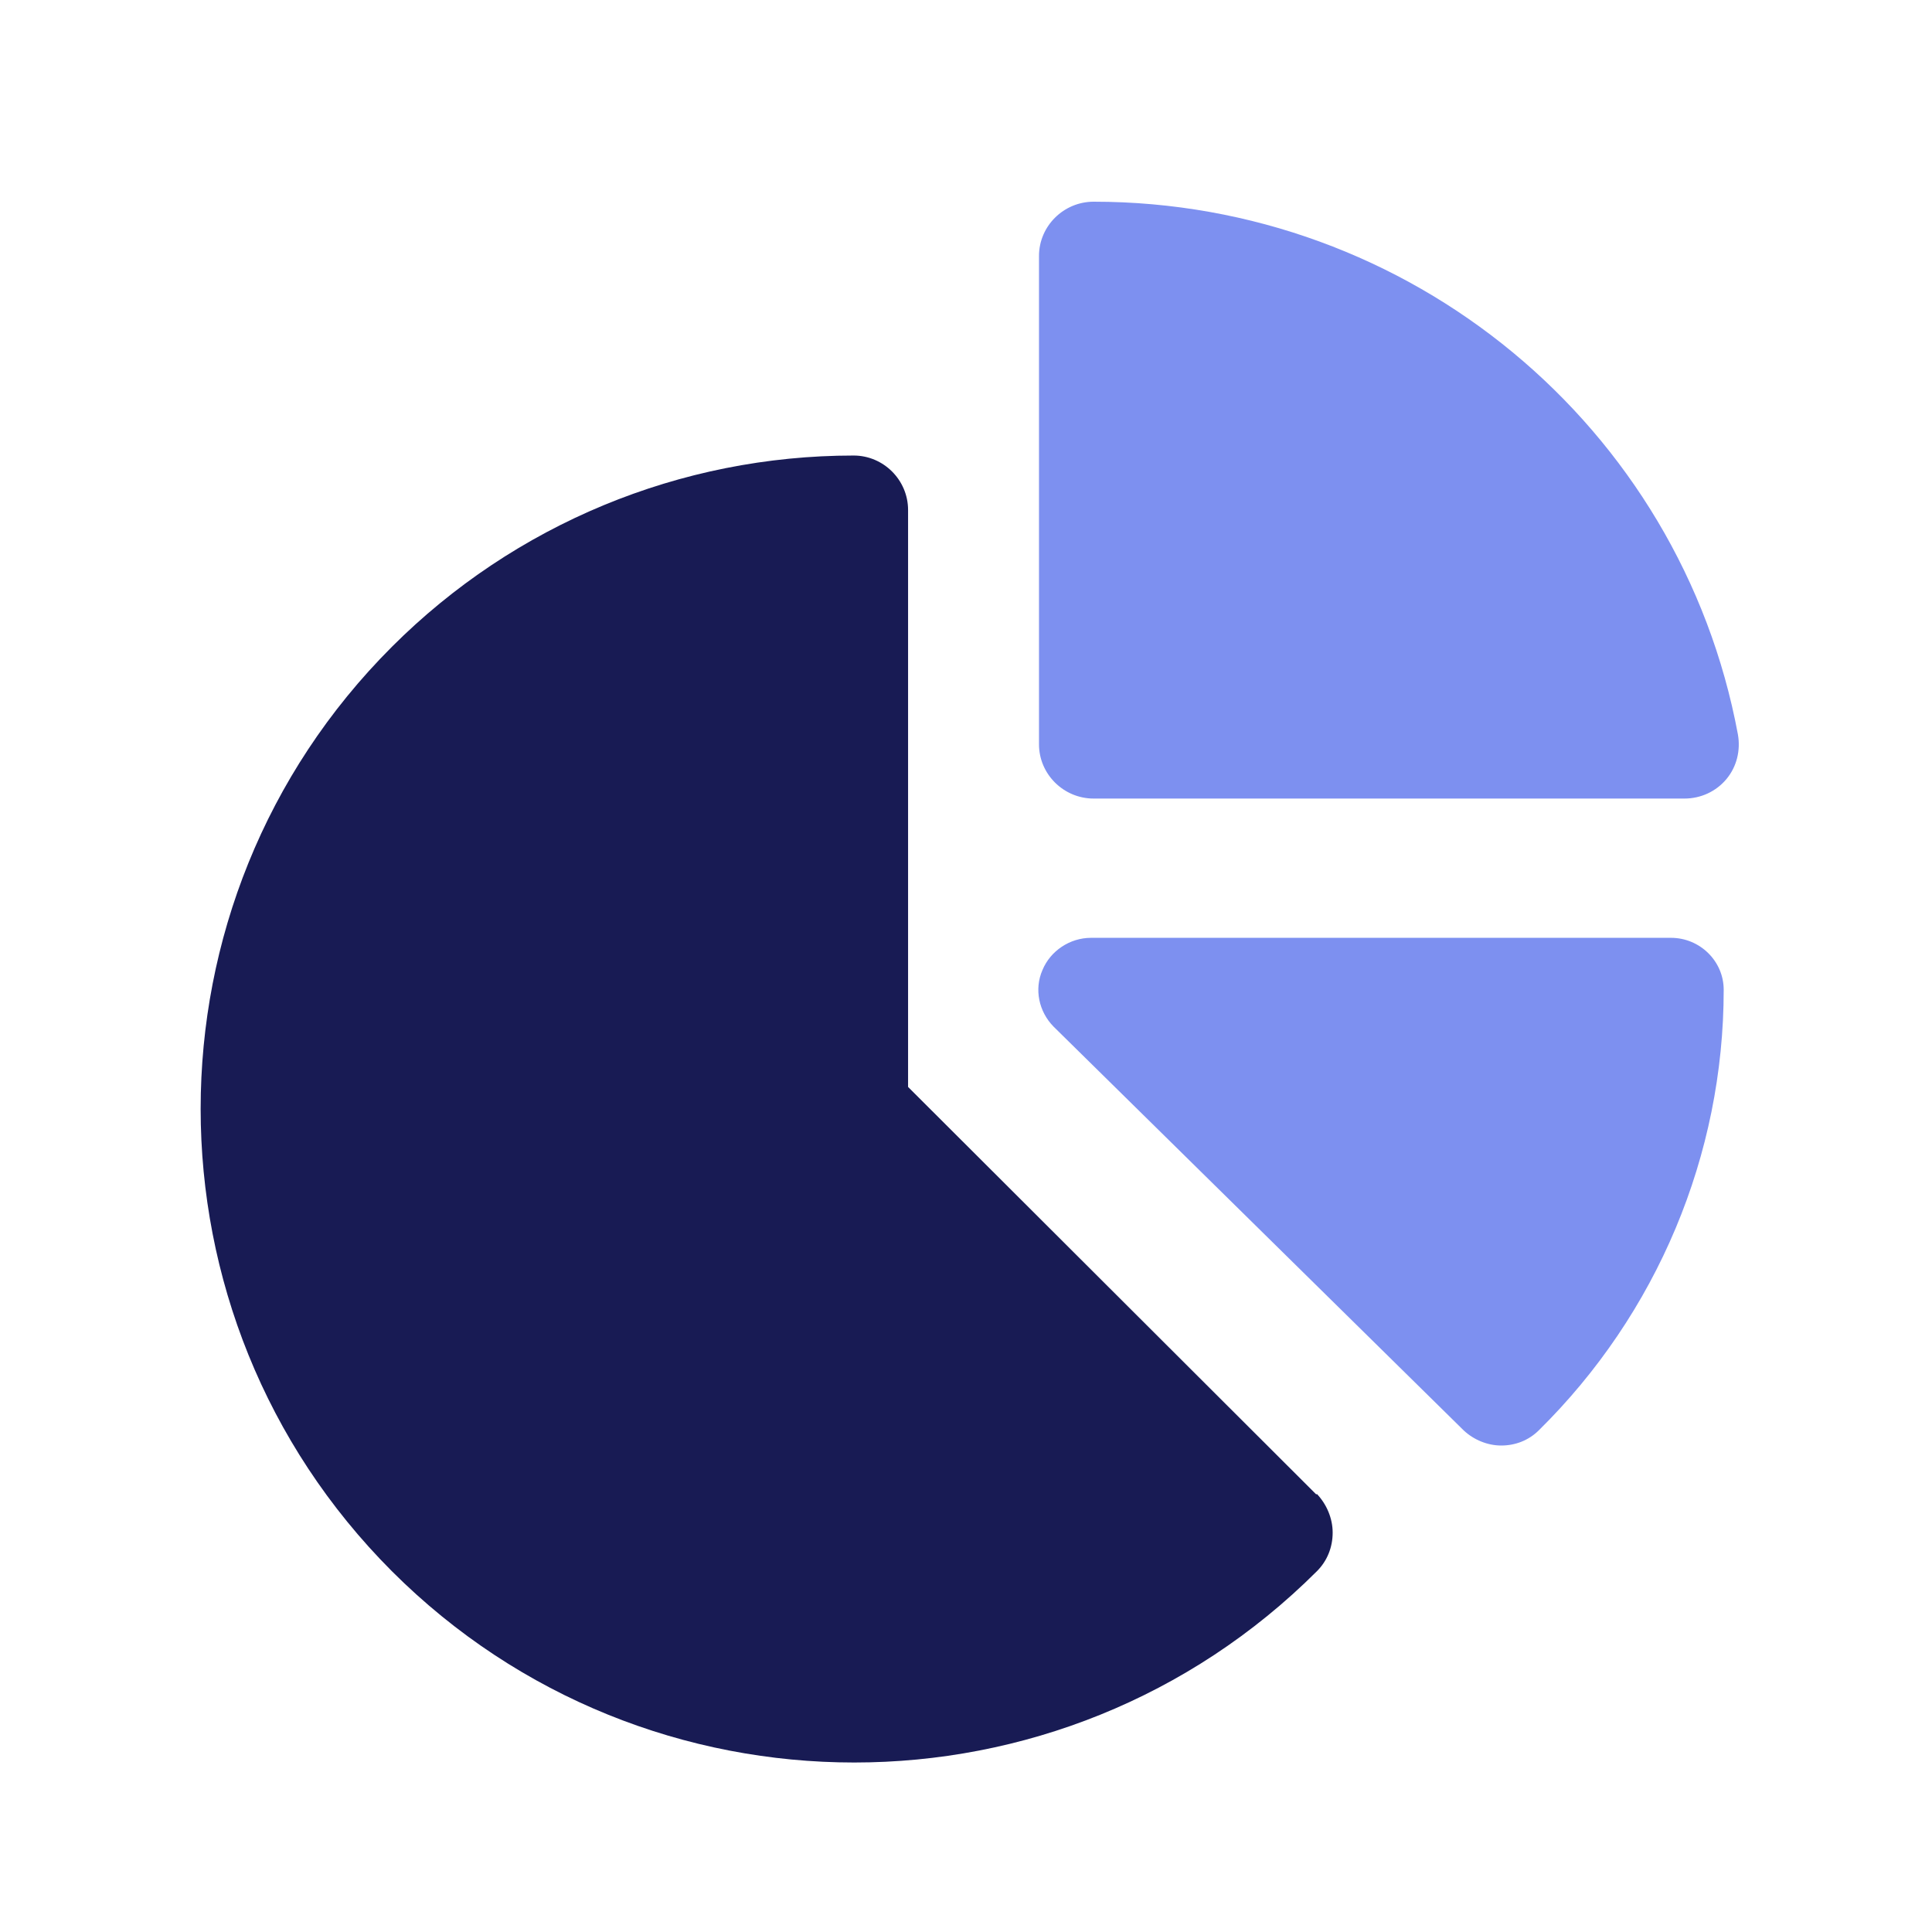<svg width="60" height="60" viewBox="0 0 60 60" fill="none" xmlns="http://www.w3.org/2000/svg">
<path d="M40.896 46.395C41.201 46.716 41.387 47.156 41.387 47.596C41.387 48.053 41.218 48.476 40.896 48.797C32.958 56.716 20.094 56.716 12.172 48.797C4.251 40.862 4.251 28.004 12.172 20.086C15.98 16.279 21.126 14.147 26.509 14.147C27.44 14.147 28.201 14.908 28.201 15.839V33.756L40.879 46.412L40.896 46.395Z" fill="#181B54"/>
<path d="M51.894 29.125H33.882C33.227 29.125 32.621 29.529 32.375 30.125C32.113 30.721 32.261 31.415 32.719 31.882L45.459 44.425C45.77 44.715 46.196 44.892 46.621 44.892C47.063 44.892 47.473 44.731 47.784 44.425C51.468 40.797 53.531 35.864 53.531 30.738C53.531 29.851 52.794 29.125 51.894 29.125Z" fill="#7D90F0"/>
<path d="M33.964 24.8H52.31C52.819 24.8 53.294 24.581 53.617 24.194C53.939 23.806 54.058 23.301 53.973 22.812C52.191 13.223 43.774 6.264 33.964 6.264C33.031 6.264 32.267 7.022 32.267 7.949V23.115C32.267 24.042 33.031 24.8 33.964 24.8Z" fill="#7D90F0"/>
</svg>

